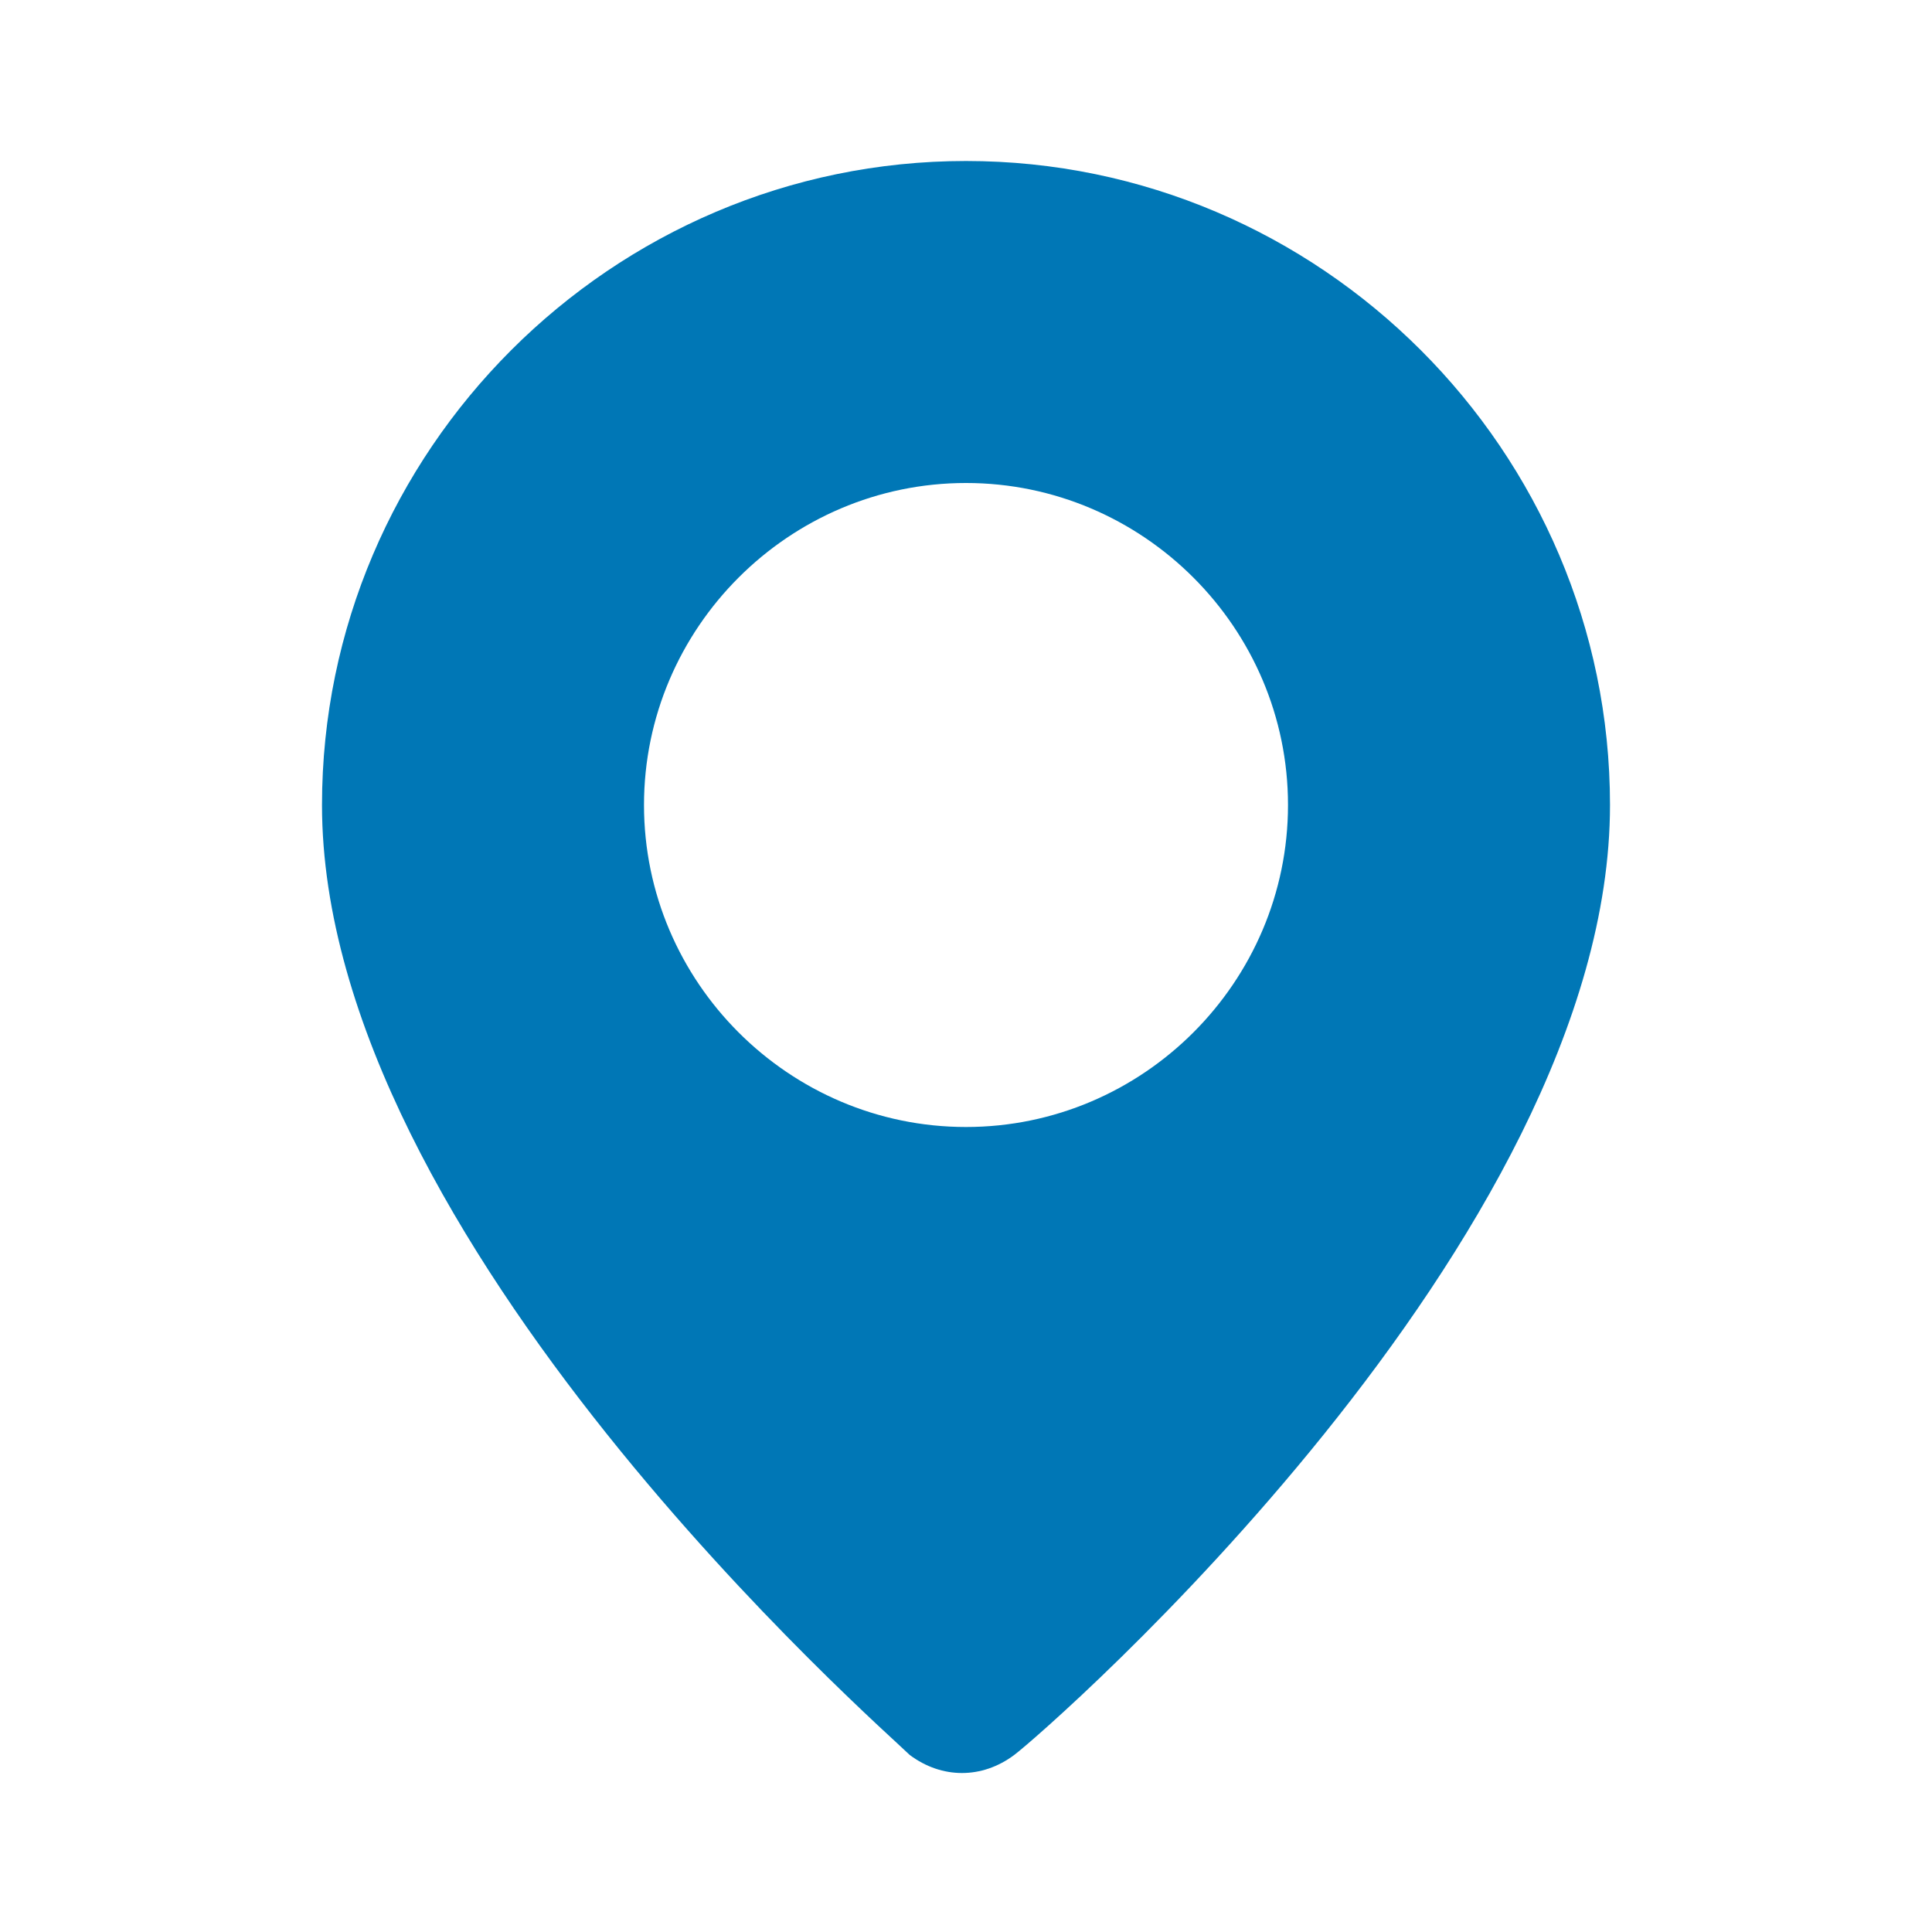 <svg xmlns="http://www.w3.org/2000/svg" xmlns:xlink="http://www.w3.org/1999/xlink" xmlns:svgjs="http://svgjs.com/svgjs" id="SvgjsSvg1011" width="288" height="288"><defs id="SvgjsDefs1012"></defs><g id="SvgjsG1013"><svg xmlns="http://www.w3.org/2000/svg" viewBox="0 0 24 24" width="288" height="288"><path d="M12,2c-4.4,0-8,3.6-8,8c0,5.4,7,11.5,7.3,11.8c0.4,0.3,0.9,0.3,1.3,0C13,21.5,20,15.4,20,10C20,5.6,16.4,2,12,2z M12,14 c-2.2,0-4-1.8-4-4s1.8-4,4-4s4,1.8,4,4C16,12.2,14.2,14,12,14z" fill="#0077b6" class="svgShape color000000-0 selectable"></path></svg></g></svg>